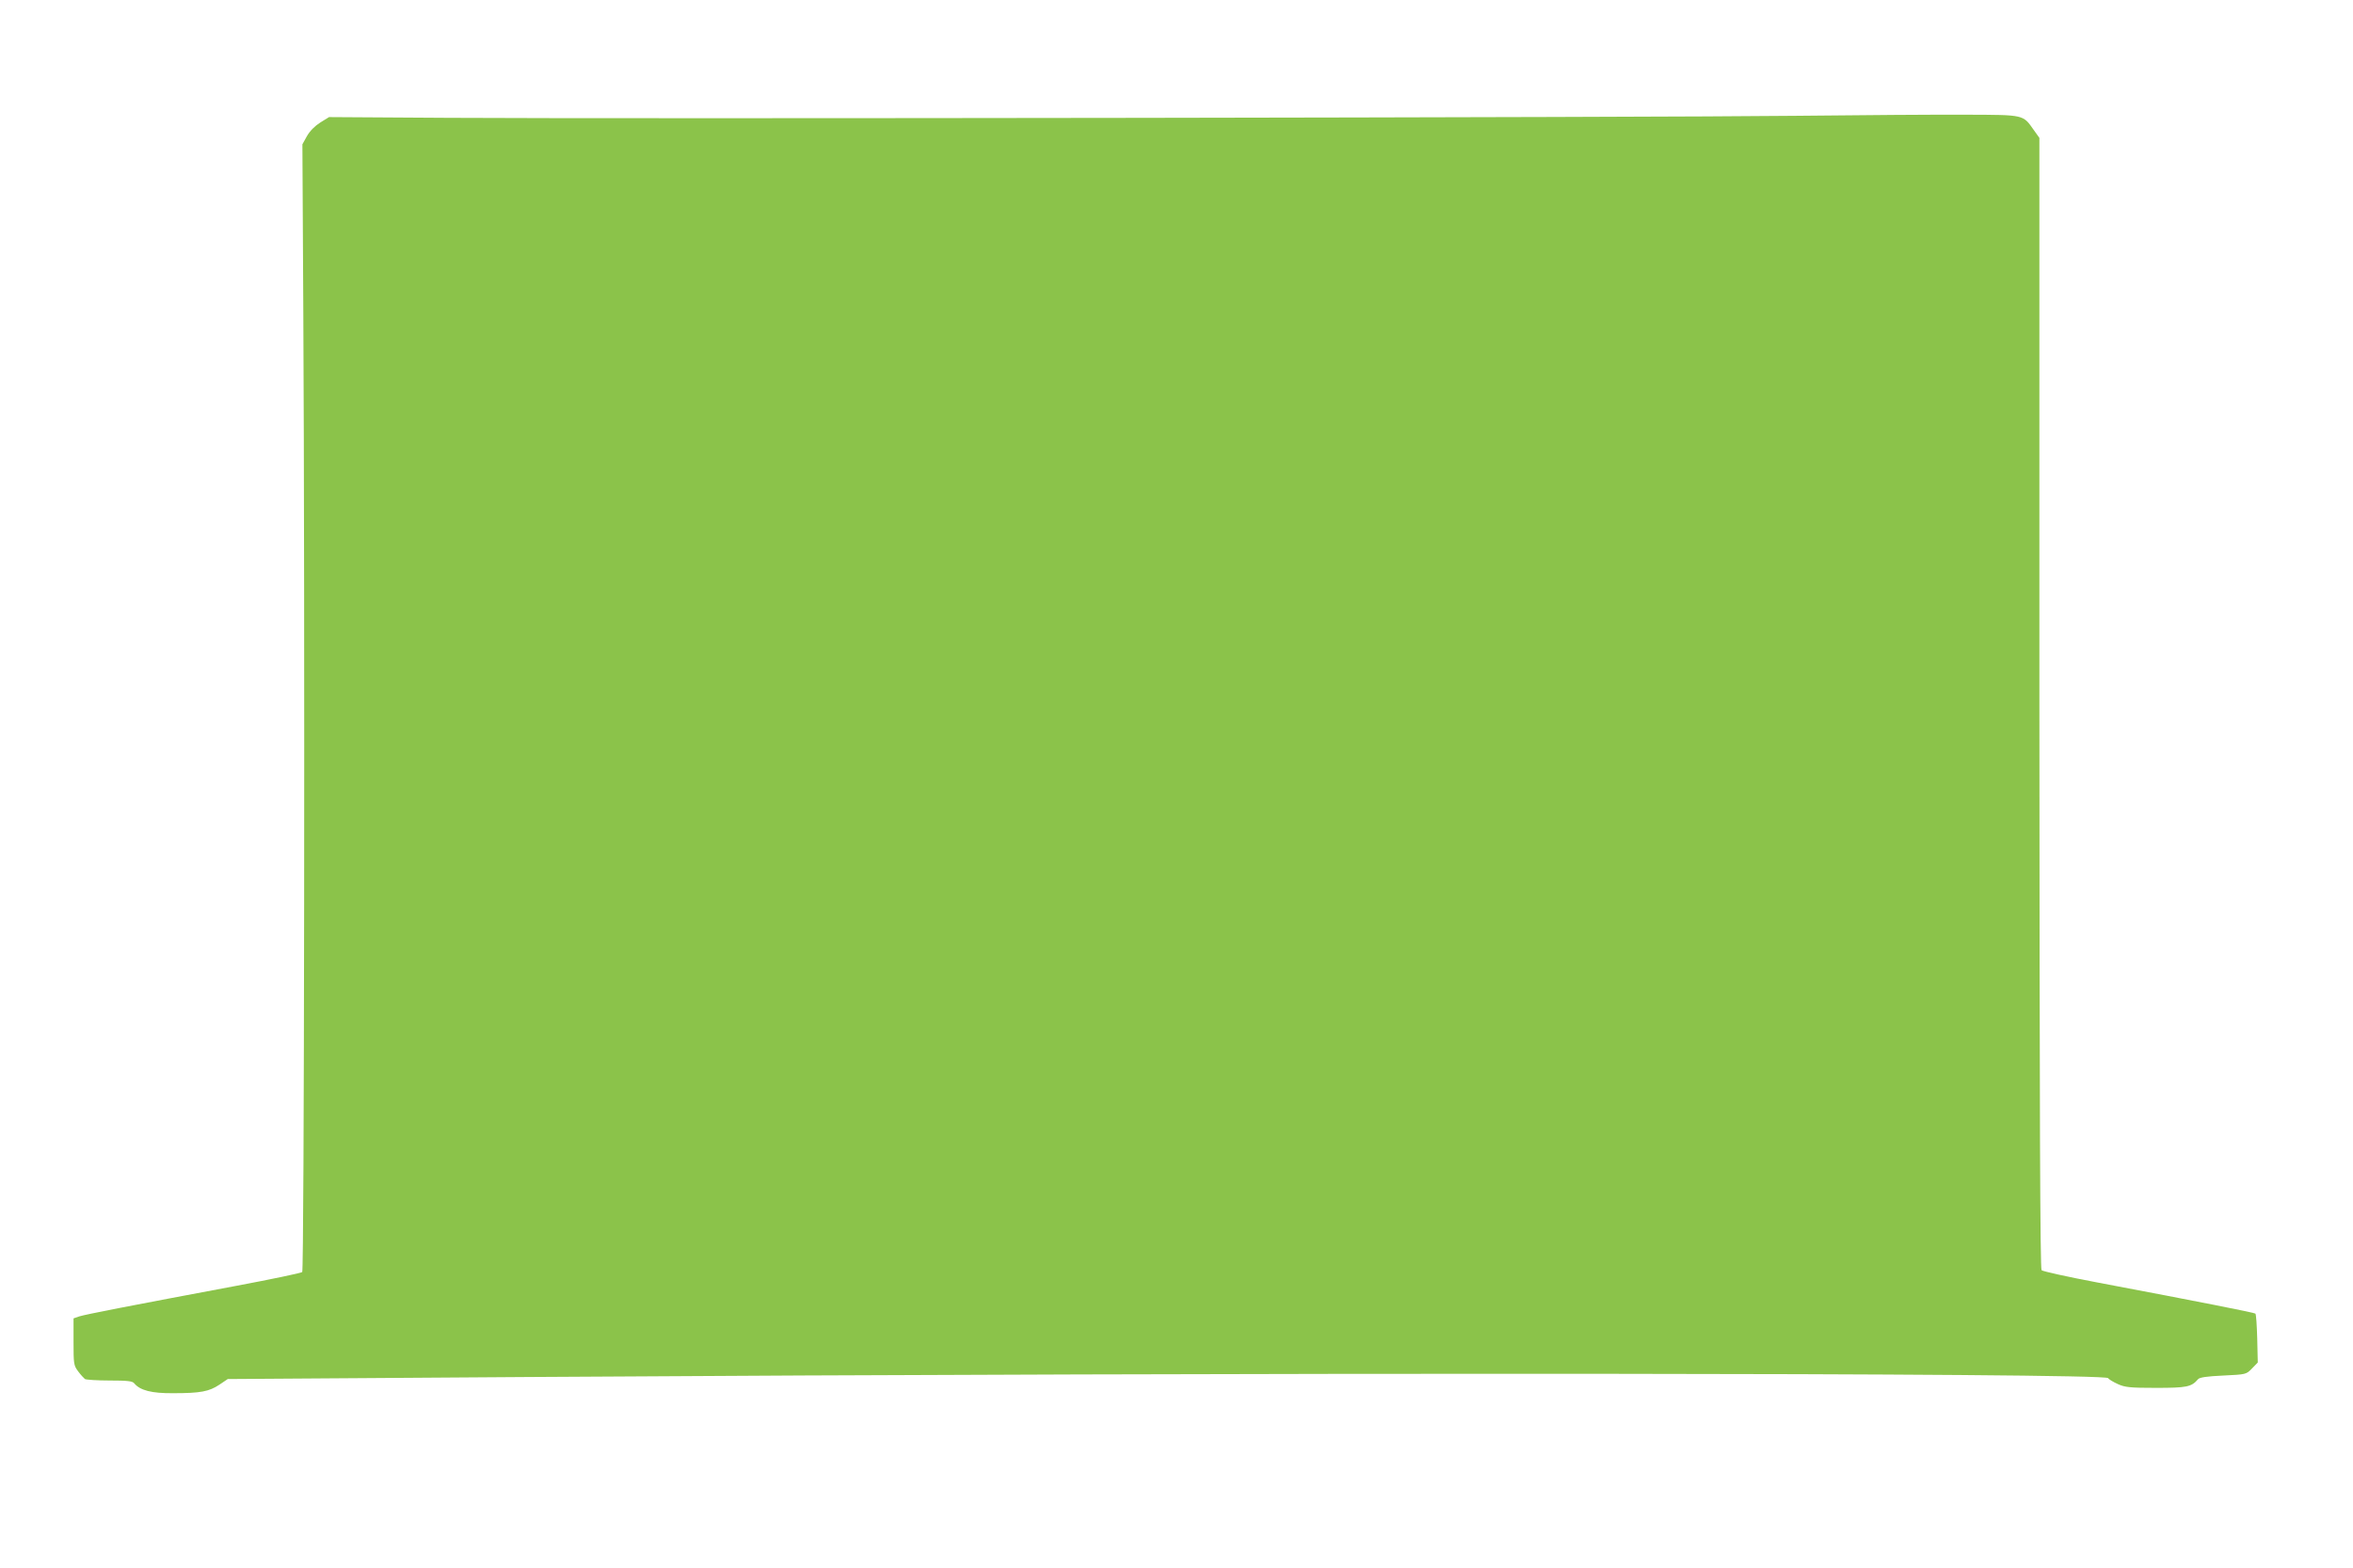 <?xml version="1.0" standalone="no"?>
<!DOCTYPE svg PUBLIC "-//W3C//DTD SVG 20010904//EN"
 "http://www.w3.org/TR/2001/REC-SVG-20010904/DTD/svg10.dtd">
<svg version="1.0" xmlns="http://www.w3.org/2000/svg"
 width="1280pt" height="853pt" viewBox="0 0 1280 853"
 preserveAspectRatio="xMidYMid meet">
<g transform="translate(0,853) scale(0.1,-0.1)"
fill="#8bc34a" stroke="none">
<path d="M9765 7900 c-743 -9 -6352 -17 -7327 -11 l-648 4 -47 -29 c-30 -19
-57 -46 -73 -74 l-25 -45 5 -920 c9 -1620 5 -5204 -6 -5215 -5 -5 -167 -39
-359 -75 -576 -108 -818 -155 -853 -166 l-32 -11 0 -127 c0 -120 1 -129 25
-161 14 -19 31 -37 37 -42 7 -4 68 -8 134 -8 97 0 124 -3 134 -15 32 -39 95
-55 212 -54 149 0 195 9 251 46 l46 31 1623 11 c3960 26 8588 23 8606 -6 4 -7
28 -21 52 -32 39 -18 66 -21 208 -21 168 0 193 5 229 47 8 10 48 16 137 20
125 6 125 6 157 39 l31 32 -3 130 c-2 72 -6 133 -10 136 -5 5 -276 59 -863
170 -159 30 -294 60 -300 66 -8 8 -11 839 -12 3086 l0 3074 -30 42 c-60 85
-49 83 -367 84 -155 1 -574 -2 -932 -6z"/>
</g>
</svg>
